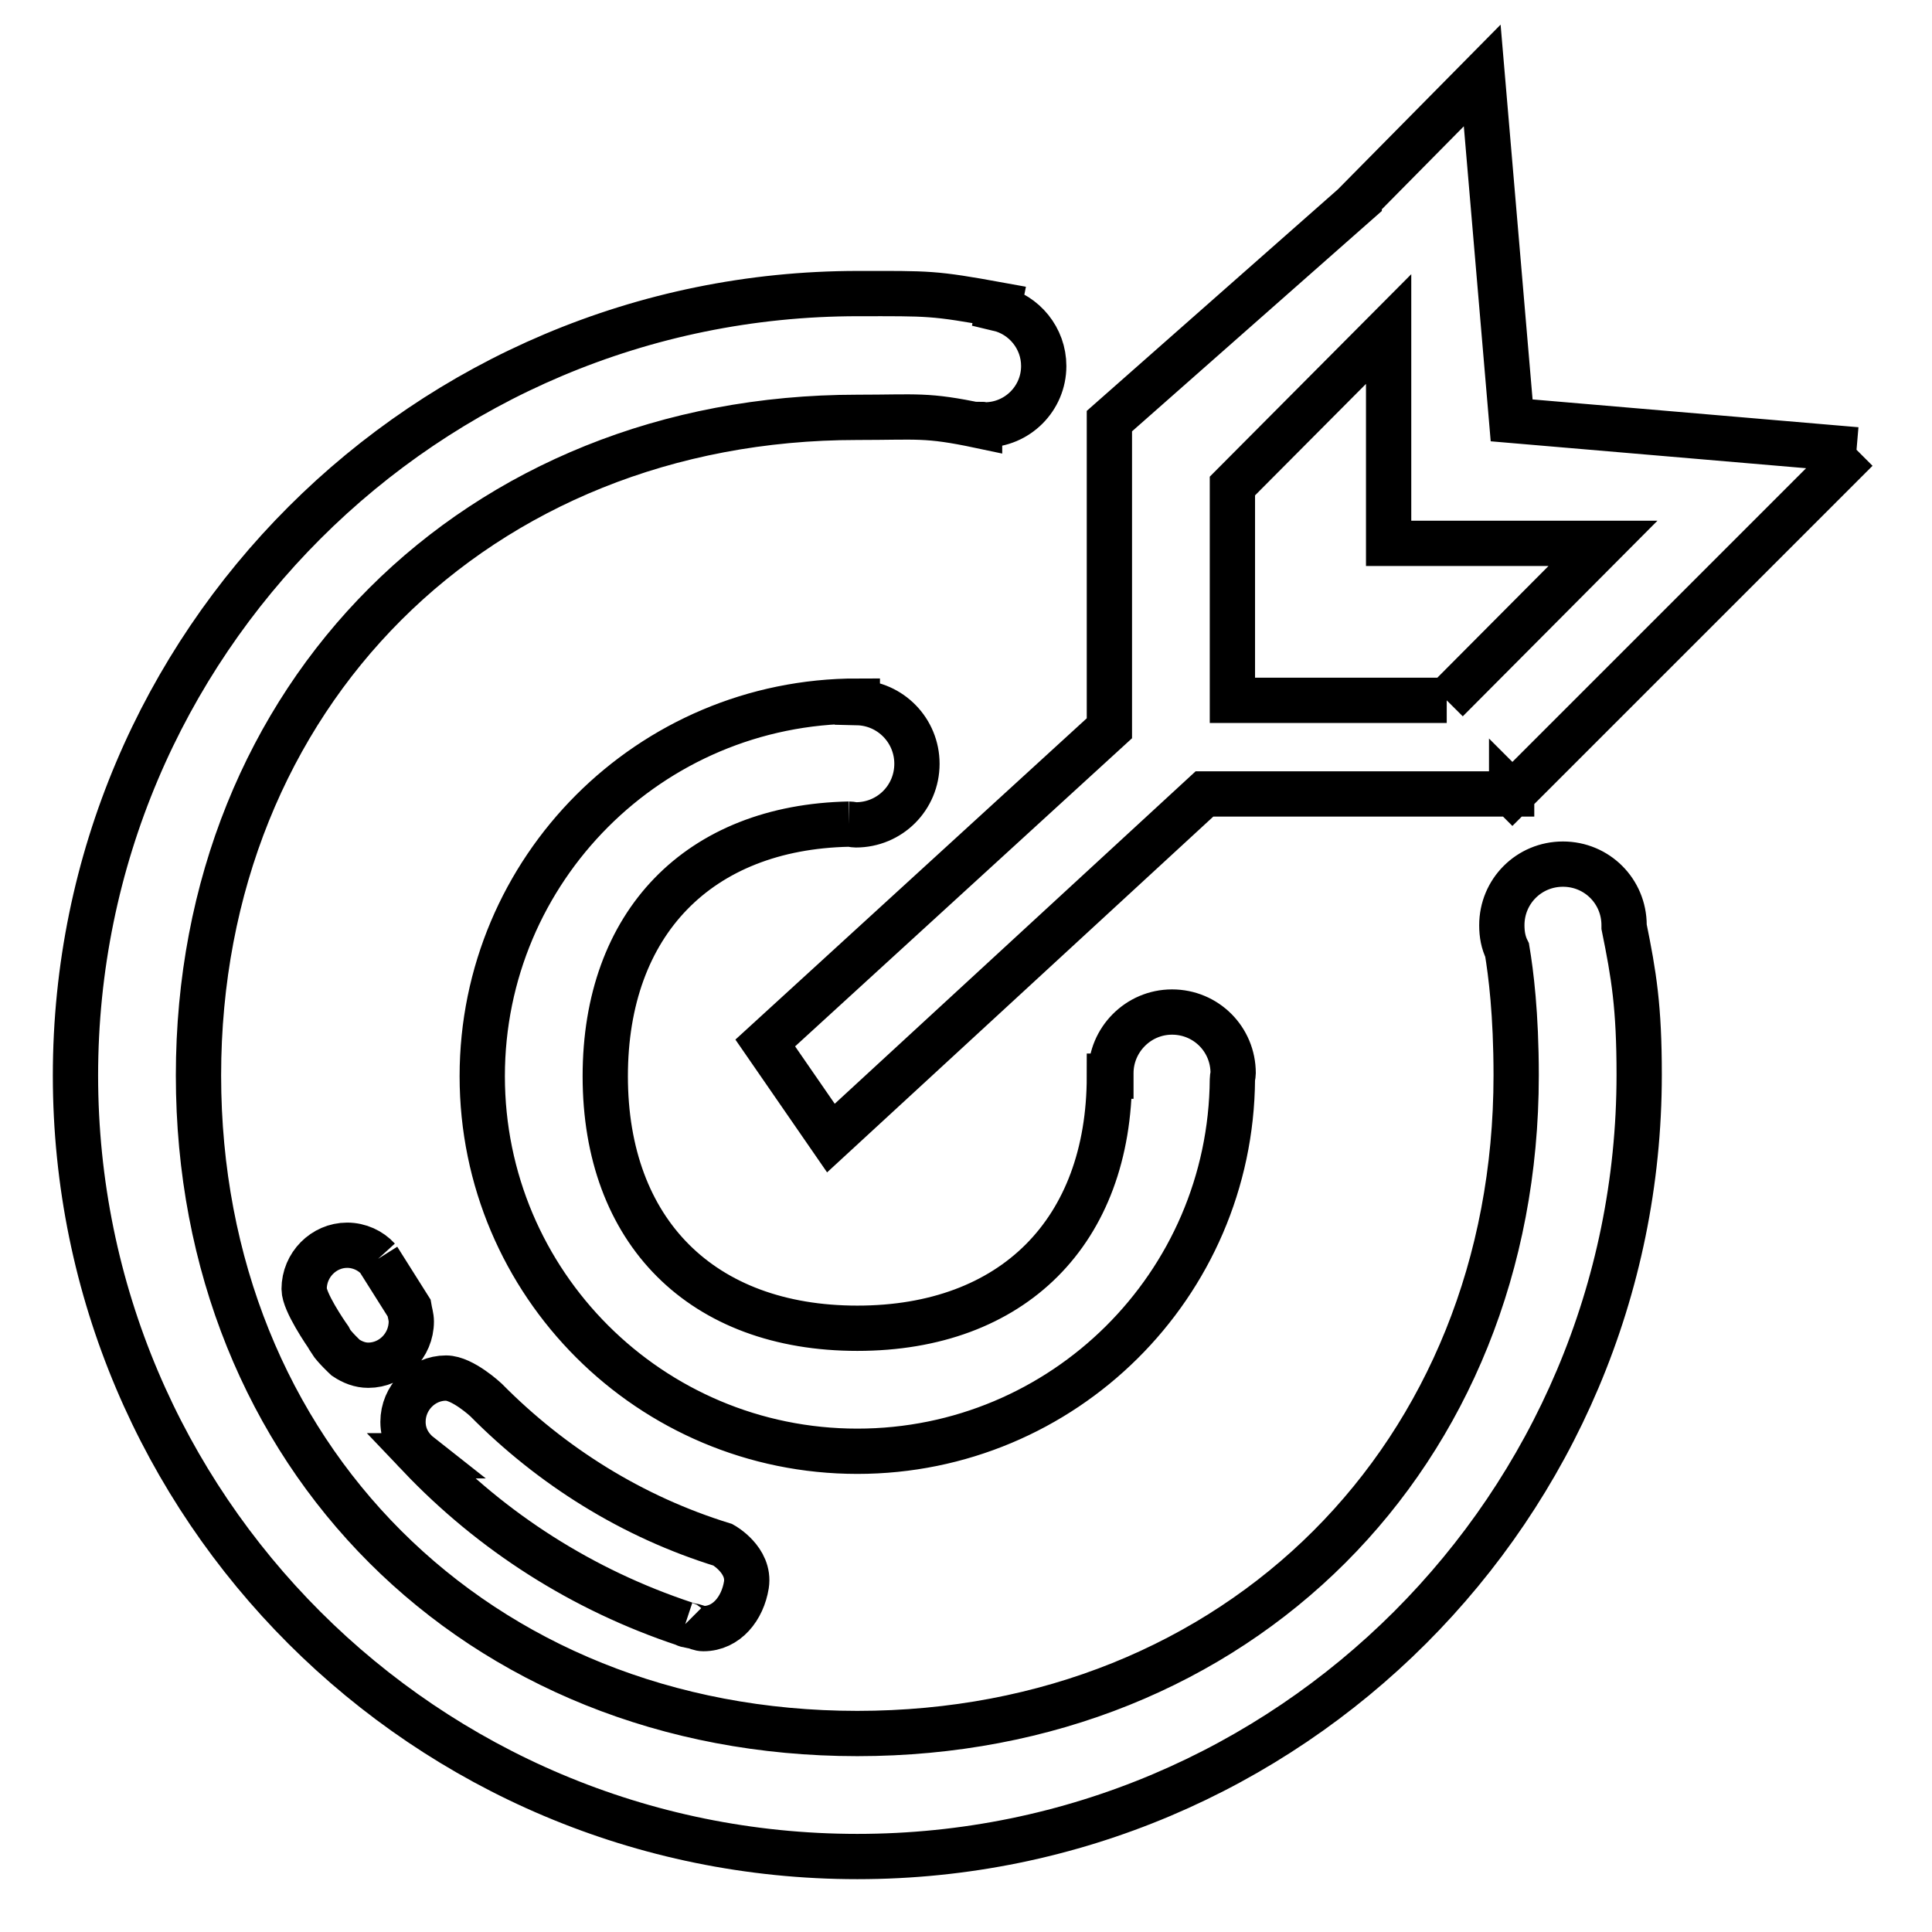 <?xml version="1.0" encoding="utf-8"?>
<!-- Svg Vector Icons : http://www.onlinewebfonts.com/icon -->
<!DOCTYPE svg PUBLIC "-//W3C//DTD SVG 1.1//EN" "http://www.w3.org/Graphics/SVG/1.1/DTD/svg11.dtd">
<svg version="1.1" xmlns="http://www.w3.org/2000/svg" xmlns:xlink="http://www.w3.org/1999/xlink" x="0px" y="0px" viewBox="0 0 256 256" enable-background="new 0 0 256 256" xml:space="preserve">
<g> <path stroke-width="6" fill-opacity="0" stroke="#000000"  d="M215.2,122.6c0-4.5-3.6-8.1-8.1-8.1c-4.5,0-8.1,3.6-8.1,8.1c0,1.2,0.2,2.3,0.7,3.3c0.5,3,1.2,8.4,1.2,16.6 c0,50.3-36.9,87.2-87.3,87.2c-50.4,0-87.3-36.9-87.3-87.2c0-50.3,36.9-87.2,87.3-87.2c8,0,9.1-0.4,16.2,1.1l0-0.2 c0.2,0,0.5,0.1,0.7,0.1c4.3,0,7.8-3.5,7.8-7.8c0-3.7-2.6-6.8-6-7.6l0.1-0.5c-8.8-1.6-9.2-1.5-18.7-1.5C56.4,38.9,10,85.3,10,142.5 C10,199.7,56.4,246,113.6,246c57.2,0,103.6-46.4,103.6-103.6c0-9-0.7-13.2-2-19.6C215.2,122.8,215.2,122.7,215.2,122.6L215.2,122.6  M90.8,215.2c0.1,0.1,0.2,0.1,0.3,0.1c0.3,0.1,0.9,0.2,0.9,0.2c0.4,0.1,0.7,0.3,1.2,0.3c3.1,0,5.2-2.7,5.7-5.8 c0.5-3.3-3.1-5.3-3.1-5.3c-12-3.7-22.7-10.4-31.4-19.2c0,0-3.1-2.9-5.3-2.9c-3.1,0-5.7,2.6-5.7,5.8c0,1.9,0.9,3.4,2.3,4.5l-0.1,0 C65.2,203,77.2,210.7,90.8,215.2L90.8,215.2 M112.5,109.2c0.3,0,0.6,0.1,0.9,0.1c4.5,0,8.1-3.6,8.1-8.1c0-4.4-3.5-8-7.9-8.1v-0.2 c-27.5,0-49.7,22.3-49.7,49.7c0,27.5,22.3,49.7,49.7,49.7c27.3,0,49.5-22,49.7-49.3c0-0.3,0.1-0.5,0.1-0.8c0-4.5-3.6-8.1-8.1-8.1 c-4.5,0-8.1,3.7-8.1,8.1c0,0.1,0,0.3,0,0.4H147c0,20.6-12.8,33.4-33.4,33.4c-20.6,0-33.4-12.8-33.4-33.4 C80.2,122.3,92.6,109.6,112.5,109.2L112.5,109.2 M246,59.6l-45.7-3.9L196.4,10l-16.3,16.5v0.1l-33.1,29.2H147v40.7l-45.6,41.7 l8.7,12.6l49.5-45.6h40.7v-0.1l0.1,0.1l33.1-33.1l0,0h0L246,59.6L246,59.6 M191.7,92.8h-28.4V64.4L184,43.6v28.4h28.4L191.7,92.8 L191.7,92.8 M50.1,166.8c-1-1.1-2.5-1.8-4.1-1.8c-3.1,0-5.7,2.6-5.7,5.8c0,1.7,2.8,5.8,3.3,6.5c0.1,0.2,0.2,0.3,0.2,0.4 c0.5,0.8,2,2.2,2,2.2c0.9,0.6,1.9,1,3,1c3.1,0,5.7-2.6,5.7-5.8c0-0.6-0.2-1.2-0.3-1.8L50.1,166.8L50.1,166.8"/></g>
</svg>